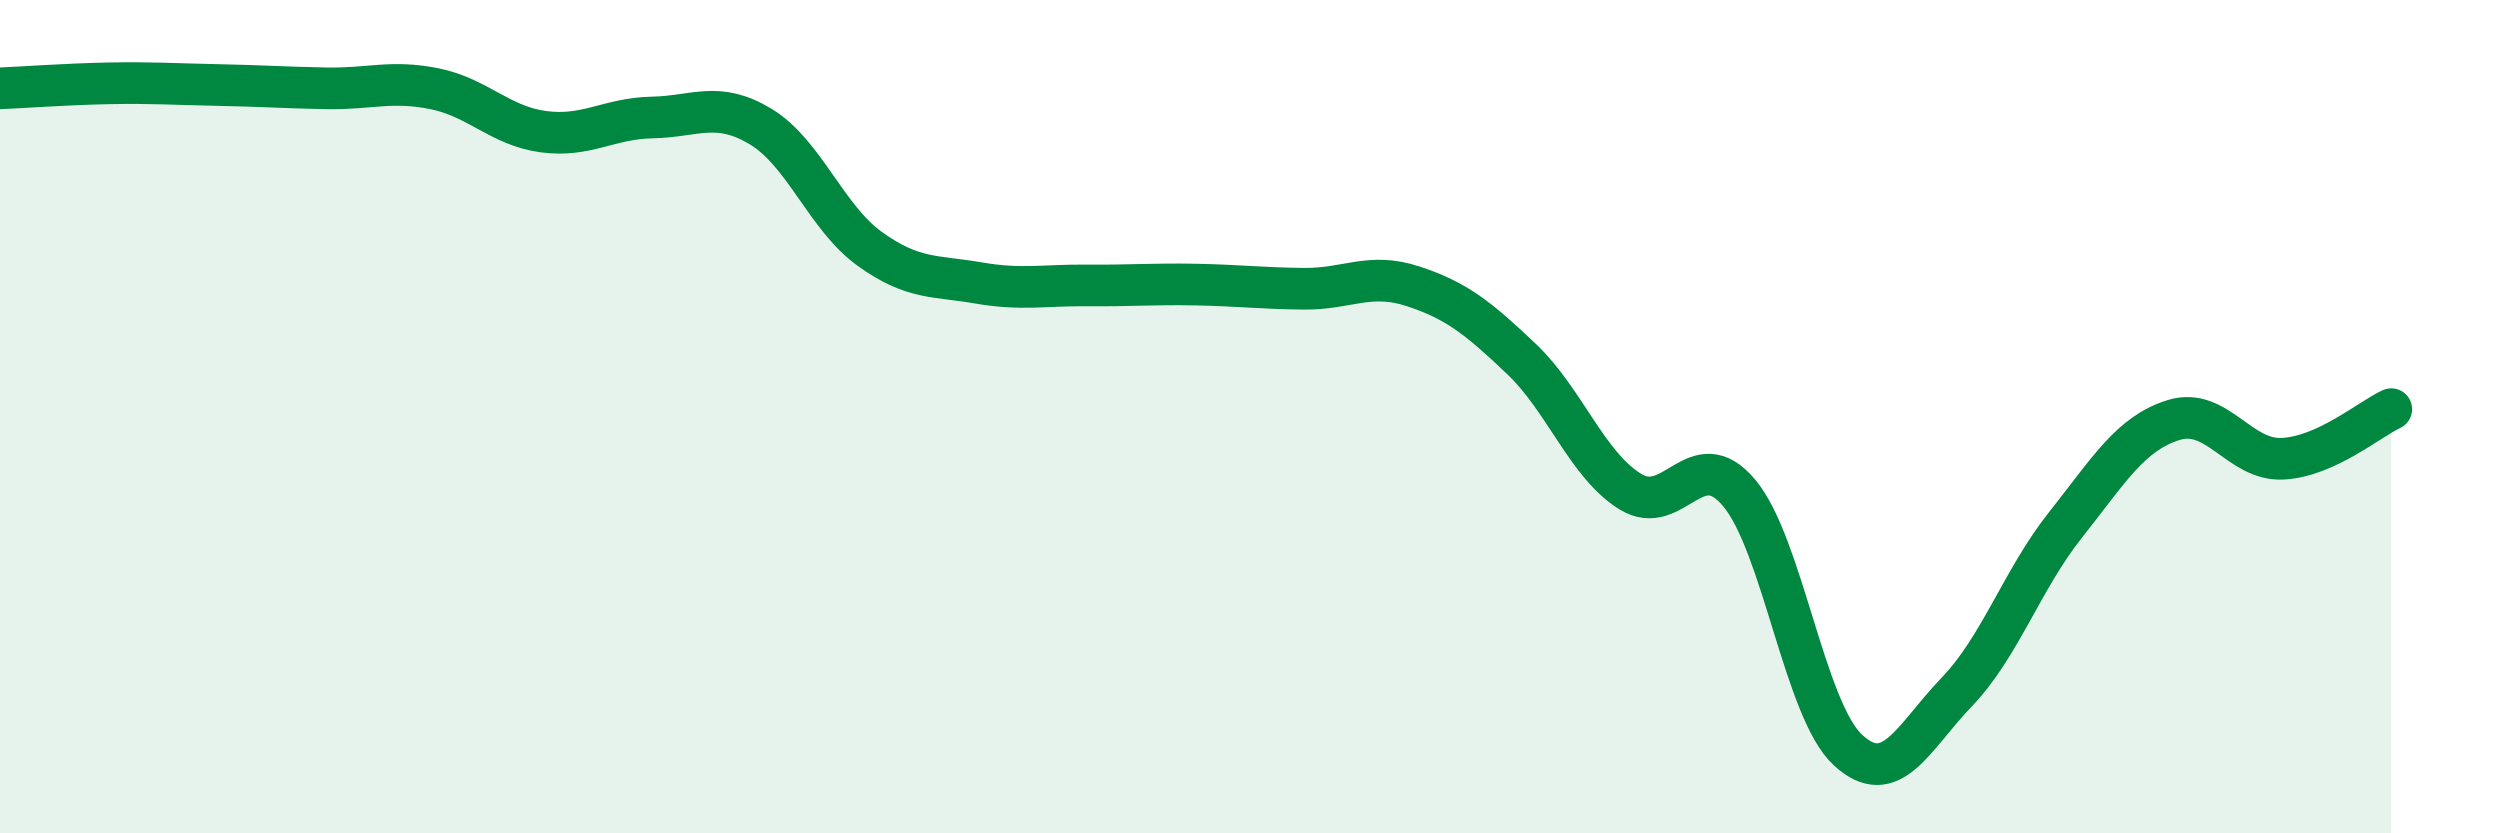 
    <svg width="60" height="20" viewBox="0 0 60 20" xmlns="http://www.w3.org/2000/svg">
      <path
        d="M 0,2.12 C 0.52,2.1 1.57,2.02 2.61,2 C 3.65,1.98 4.18,2.02 5.22,2.04 C 6.26,2.06 6.79,2.1 7.83,2.12 C 8.87,2.14 9.39,1.92 10.43,2.13 C 11.47,2.34 12,3.02 13.04,3.16 C 14.08,3.3 14.61,2.84 15.65,2.82 C 16.69,2.8 17.22,2.41 18.26,3.04 C 19.3,3.67 19.83,5.22 20.87,5.97 C 21.91,6.72 22.44,6.61 23.48,6.79 C 24.52,6.97 25.05,6.84 26.09,6.85 C 27.13,6.86 27.66,6.81 28.7,6.83 C 29.74,6.85 30.26,6.92 31.3,6.93 C 32.34,6.94 32.87,6.53 33.91,6.87 C 34.95,7.21 35.48,7.63 36.52,8.62 C 37.56,9.61 38.09,11.16 39.13,11.8 C 40.17,12.44 40.7,10.59 41.74,11.83 C 42.78,13.07 43.31,17.04 44.35,18 C 45.39,18.96 45.92,17.69 46.96,16.61 C 48,15.53 48.53,13.91 49.57,12.6 C 50.61,11.29 51.13,10.4 52.17,10.08 C 53.21,9.76 53.74,11.06 54.78,11.01 C 55.82,10.96 56.87,10.06 57.39,9.82L57.39 20L0 20Z"
        fill="#008740"
        opacity="0.1"
        stroke-linecap="round"
        stroke-linejoin="round"
      />
      <path
        d="M 0,2.12 C 0.52,2.1 1.57,2.02 2.61,2 C 3.65,1.98 4.18,2.02 5.22,2.04 C 6.26,2.06 6.79,2.1 7.83,2.12 C 8.87,2.14 9.39,1.92 10.43,2.13 C 11.47,2.34 12,3.02 13.04,3.16 C 14.08,3.3 14.61,2.84 15.65,2.82 C 16.69,2.8 17.22,2.41 18.26,3.04 C 19.3,3.67 19.83,5.22 20.87,5.97 C 21.91,6.72 22.44,6.61 23.48,6.79 C 24.52,6.97 25.05,6.84 26.09,6.85 C 27.13,6.86 27.66,6.81 28.7,6.83 C 29.74,6.85 30.26,6.92 31.3,6.93 C 32.34,6.94 32.87,6.53 33.91,6.87 C 34.95,7.21 35.48,7.63 36.52,8.62 C 37.56,9.61 38.09,11.16 39.13,11.8 C 40.17,12.44 40.7,10.59 41.74,11.83 C 42.78,13.07 43.31,17.04 44.35,18 C 45.39,18.96 45.92,17.69 46.96,16.61 C 48,15.53 48.53,13.91 49.57,12.6 C 50.61,11.29 51.13,10.4 52.17,10.08 C 53.21,9.76 53.74,11.06 54.78,11.01 C 55.82,10.96 56.87,10.06 57.39,9.82"
        stroke="#008740"
        stroke-width="1"
        fill="none"
        stroke-linecap="round"
        stroke-linejoin="round"
      />
    </svg>
  